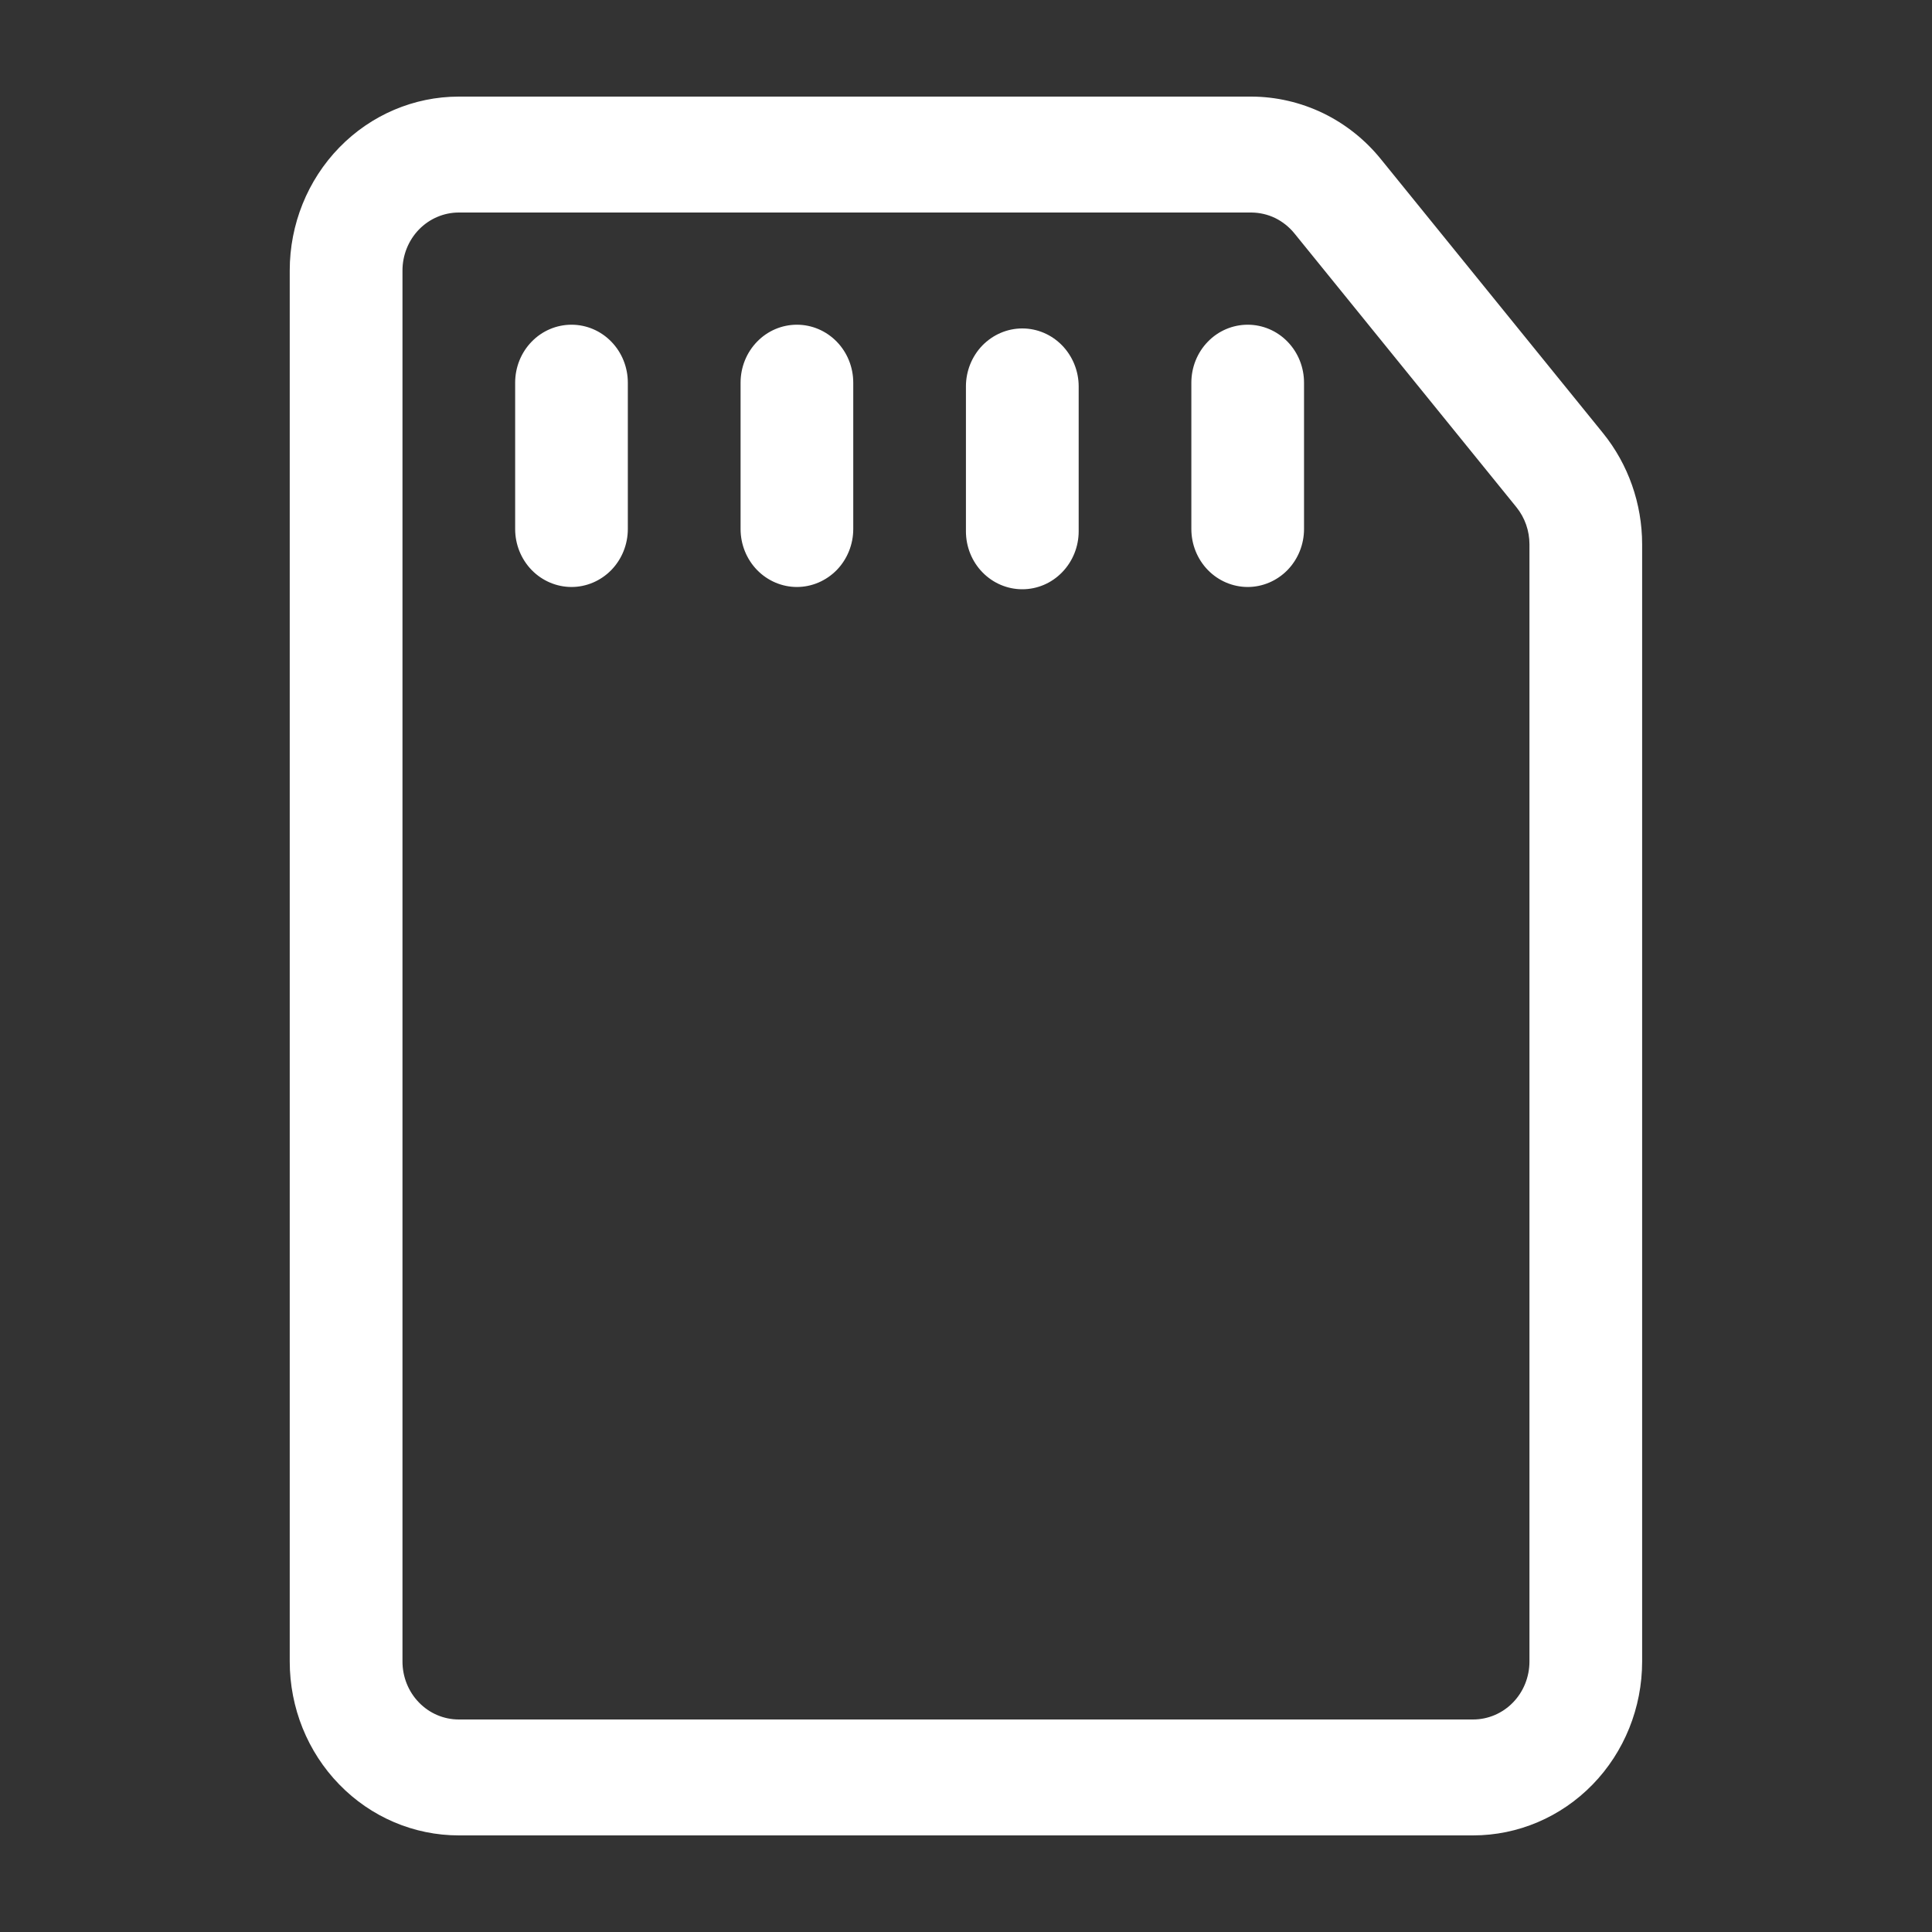 <svg width="28" height="28" viewBox="0 0 28 28" fill="none" xmlns="http://www.w3.org/2000/svg">
<rect x="0" y="0" width="28" height="28" fill="#333333" stroke="none"/>
<path d="M23.232 6.277L20.014 2.308C19.785 2.024 19.497 1.796 19.173 1.639C18.848 1.483 18.494 1.401 18.136 1.4H6.649C5.999 1.4 5.376 1.666 4.917 2.138C4.457 2.611 4.199 3.252 4.199 3.92V24.08C4.199 24.749 4.457 25.39 4.917 25.862C5.376 26.335 5.999 26.6 6.649 26.6H21.349C21.999 26.6 22.622 26.335 23.082 25.862C23.541 25.39 23.799 24.749 23.799 24.08V7.889C23.799 7.3 23.598 6.729 23.232 6.277ZM22.166 24.08C22.166 24.303 22.08 24.517 21.927 24.674C21.773 24.832 21.566 24.92 21.349 24.92H6.649C6.433 24.92 6.225 24.832 6.072 24.674C5.919 24.517 5.833 24.303 5.833 24.08V3.92C5.833 3.698 5.919 3.484 6.072 3.326C6.225 3.169 6.433 3.08 6.649 3.08H18.136C18.255 3.081 18.373 3.108 18.481 3.16C18.588 3.213 18.684 3.289 18.76 3.383L21.978 7.352C22.1 7.503 22.166 7.693 22.166 7.889V24.08ZM7.466 7.667V5.546C7.466 5.323 7.552 5.109 7.705 4.952C7.858 4.794 8.066 4.706 8.283 4.706C8.499 4.706 8.707 4.794 8.86 4.952C9.013 5.109 9.099 5.323 9.099 5.546V7.667C9.099 7.89 9.013 8.103 8.86 8.261C8.707 8.418 8.499 8.507 8.283 8.507C8.066 8.507 7.858 8.418 7.705 8.261C7.552 8.103 7.466 7.89 7.466 7.667ZM10.733 7.667V5.546C10.733 5.323 10.819 5.109 10.972 4.952C11.125 4.794 11.333 4.706 11.549 4.706C11.766 4.706 11.973 4.794 12.127 4.952C12.28 5.109 12.366 5.323 12.366 5.546V7.667C12.366 7.89 12.28 8.103 12.127 8.261C11.973 8.418 11.766 8.507 11.549 8.507C11.333 8.507 11.125 8.418 10.972 8.261C10.819 8.103 10.733 7.89 10.733 7.667ZM13.999 7.7V5.6C13.999 5.378 14.085 5.164 14.238 5.006C14.392 4.849 14.599 4.76 14.816 4.76C15.033 4.76 15.24 4.849 15.393 5.006C15.546 5.164 15.633 5.378 15.633 5.6V7.7C15.633 7.923 15.546 8.137 15.393 8.294C15.24 8.452 15.033 8.54 14.816 8.54C14.599 8.54 14.392 8.452 14.238 8.294C14.085 8.137 13.999 7.923 13.999 7.7ZM17.266 7.667V5.546C17.266 5.323 17.352 5.109 17.505 4.952C17.658 4.794 17.866 4.706 18.083 4.706C18.299 4.706 18.507 4.794 18.66 4.952C18.813 5.109 18.899 5.323 18.899 5.546V7.667C18.899 7.89 18.813 8.103 18.66 8.261C18.507 8.418 18.299 8.507 18.083 8.507C17.866 8.507 17.658 8.418 17.505 8.261C17.352 8.103 17.266 7.89 17.266 7.667Z" fill="white"/>
</svg>
